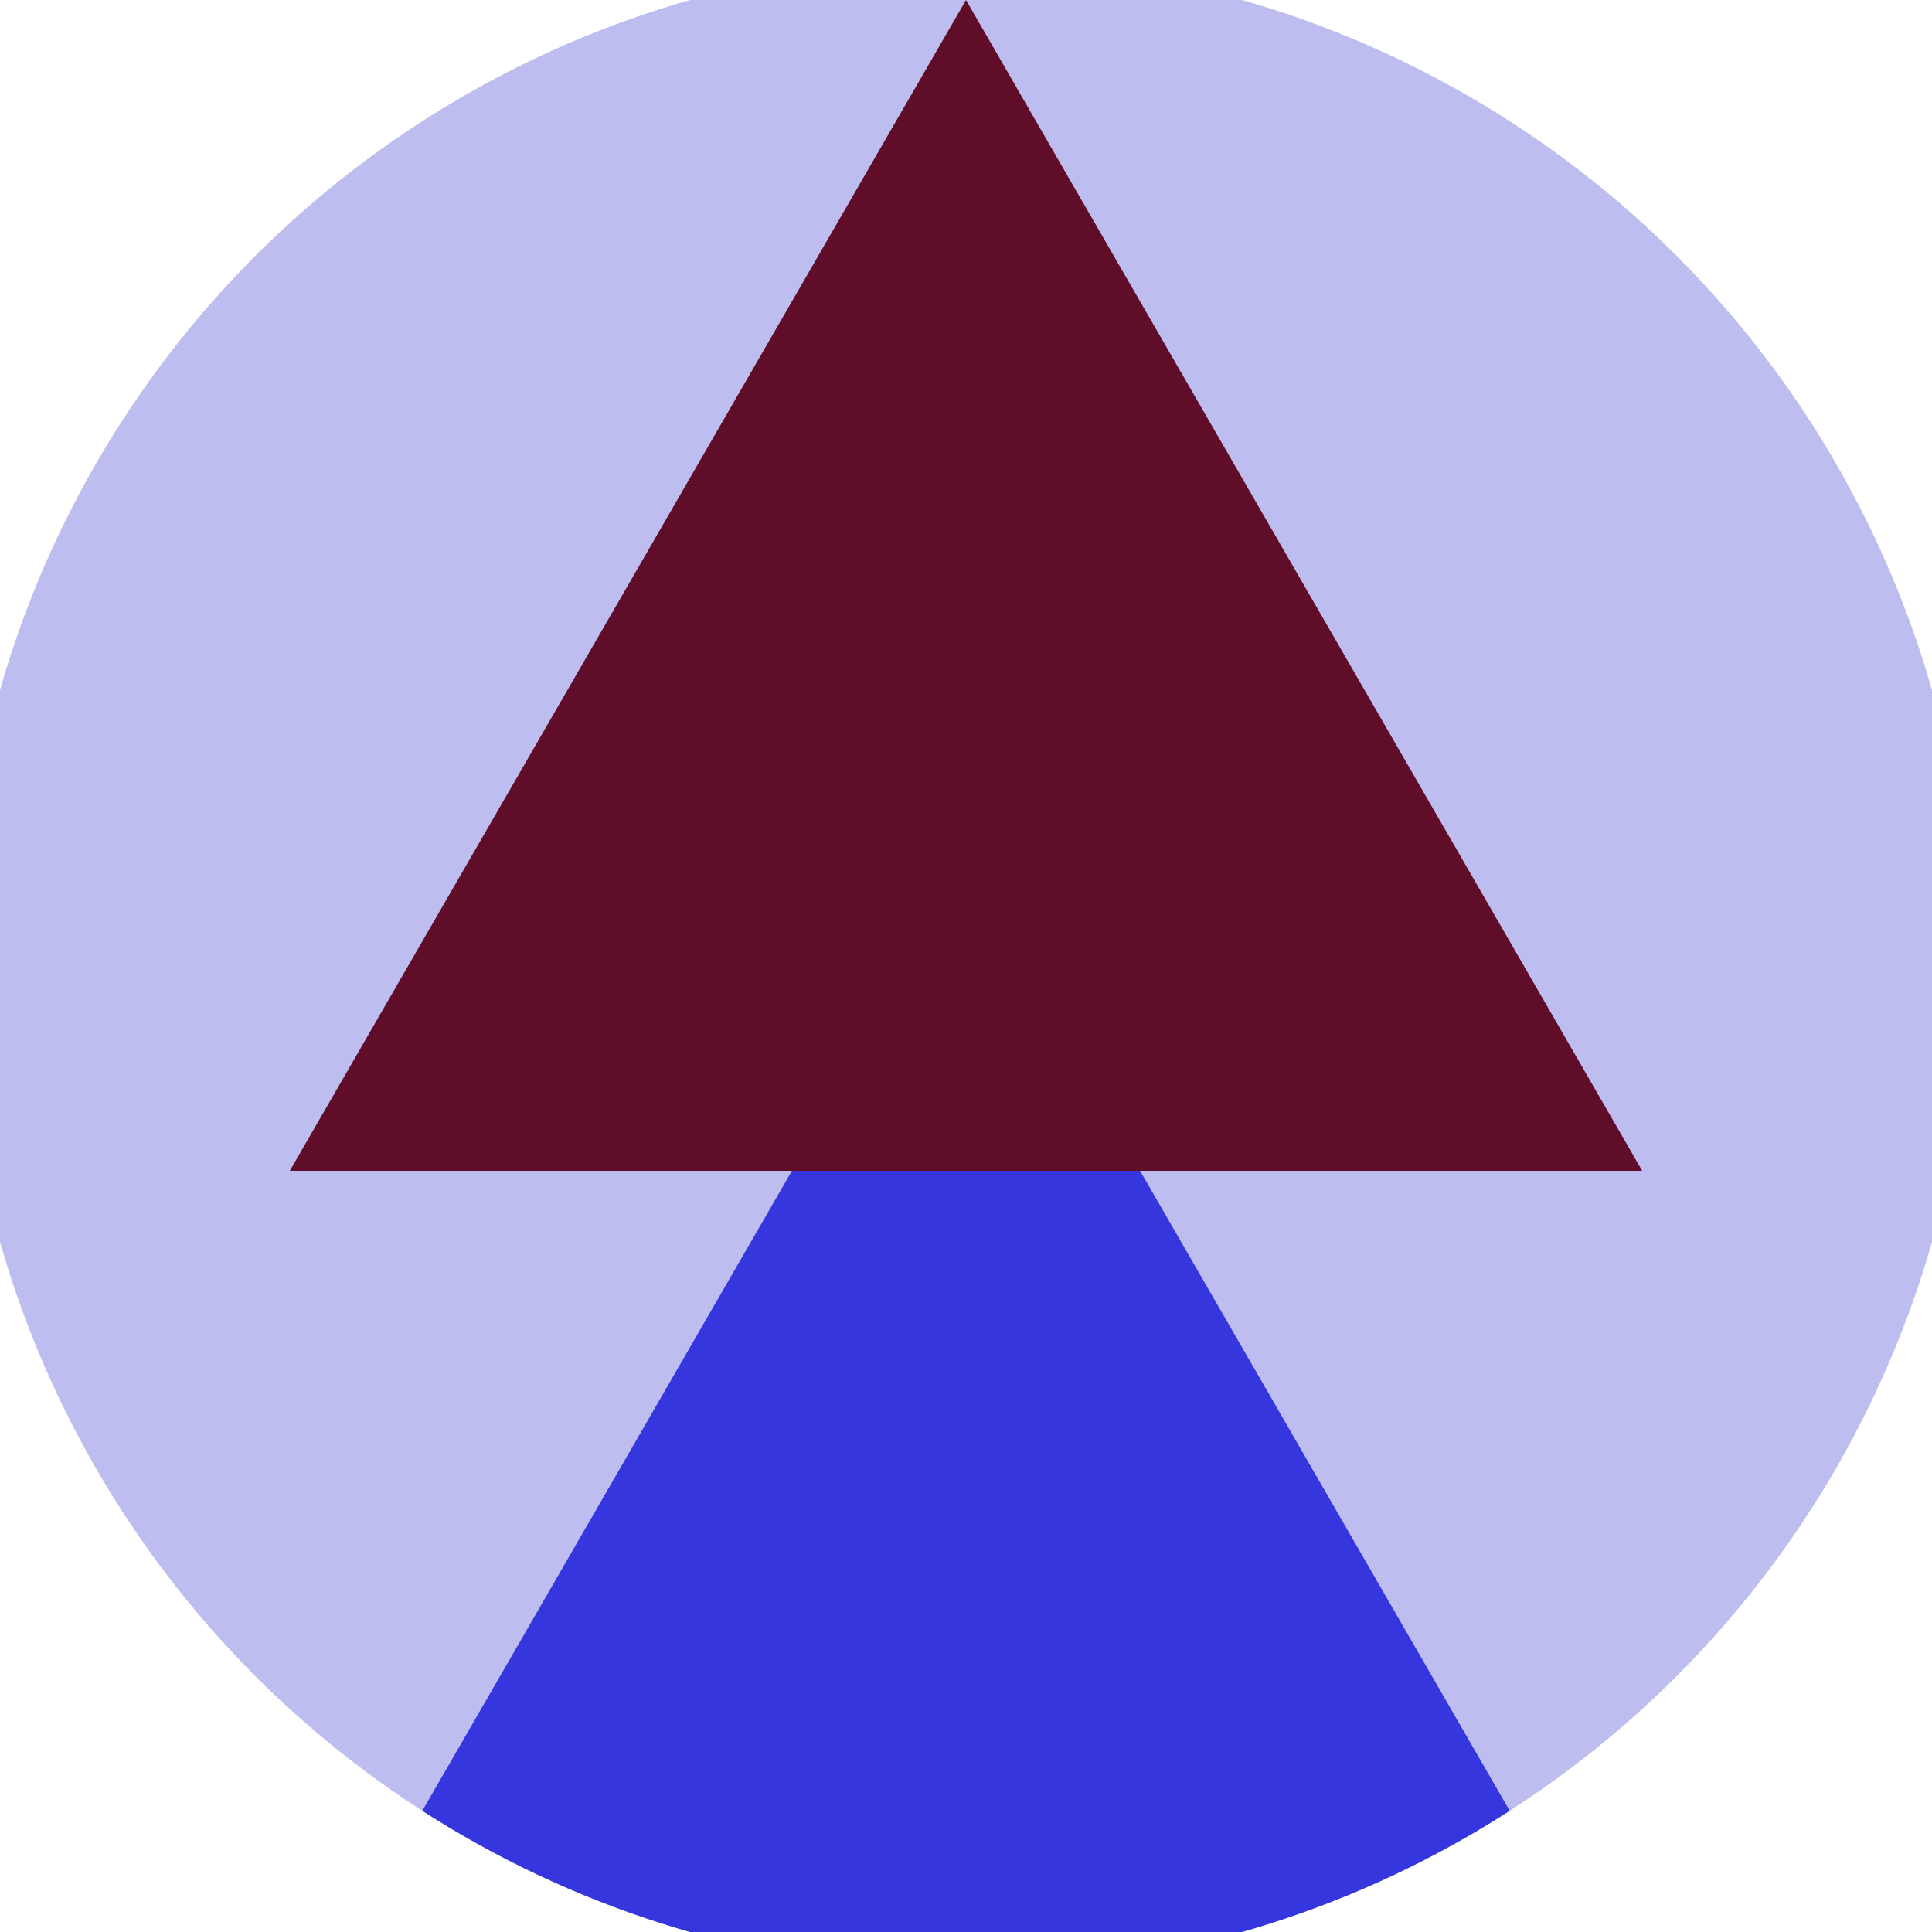 <svg xmlns="http://www.w3.org/2000/svg" width="128" height="128" viewBox="0 0 100 100" shape-rendering="geometricPrecision">
                            <defs>
                                <clipPath id="clip">
                                    <circle cx="50" cy="50" r="52" />
                                    <!--<rect x="0" y="0" width="100" height="100"/>-->
                                </clipPath>
                            </defs>
                            <g transform="rotate(0 50 50)">
                            <rect x="0" y="0" width="100" height="100" fill="#bdbdf0" clip-path="url(#clip)"/><path d="M 50 45 L 15 105.6 H 85 Z" fill="#3636df" clip-path="url(#clip)"/><path d="M 50 0 L 15 60.6 H 85 Z" fill="#600d2a" clip-path="url(#clip)"/></g></svg>